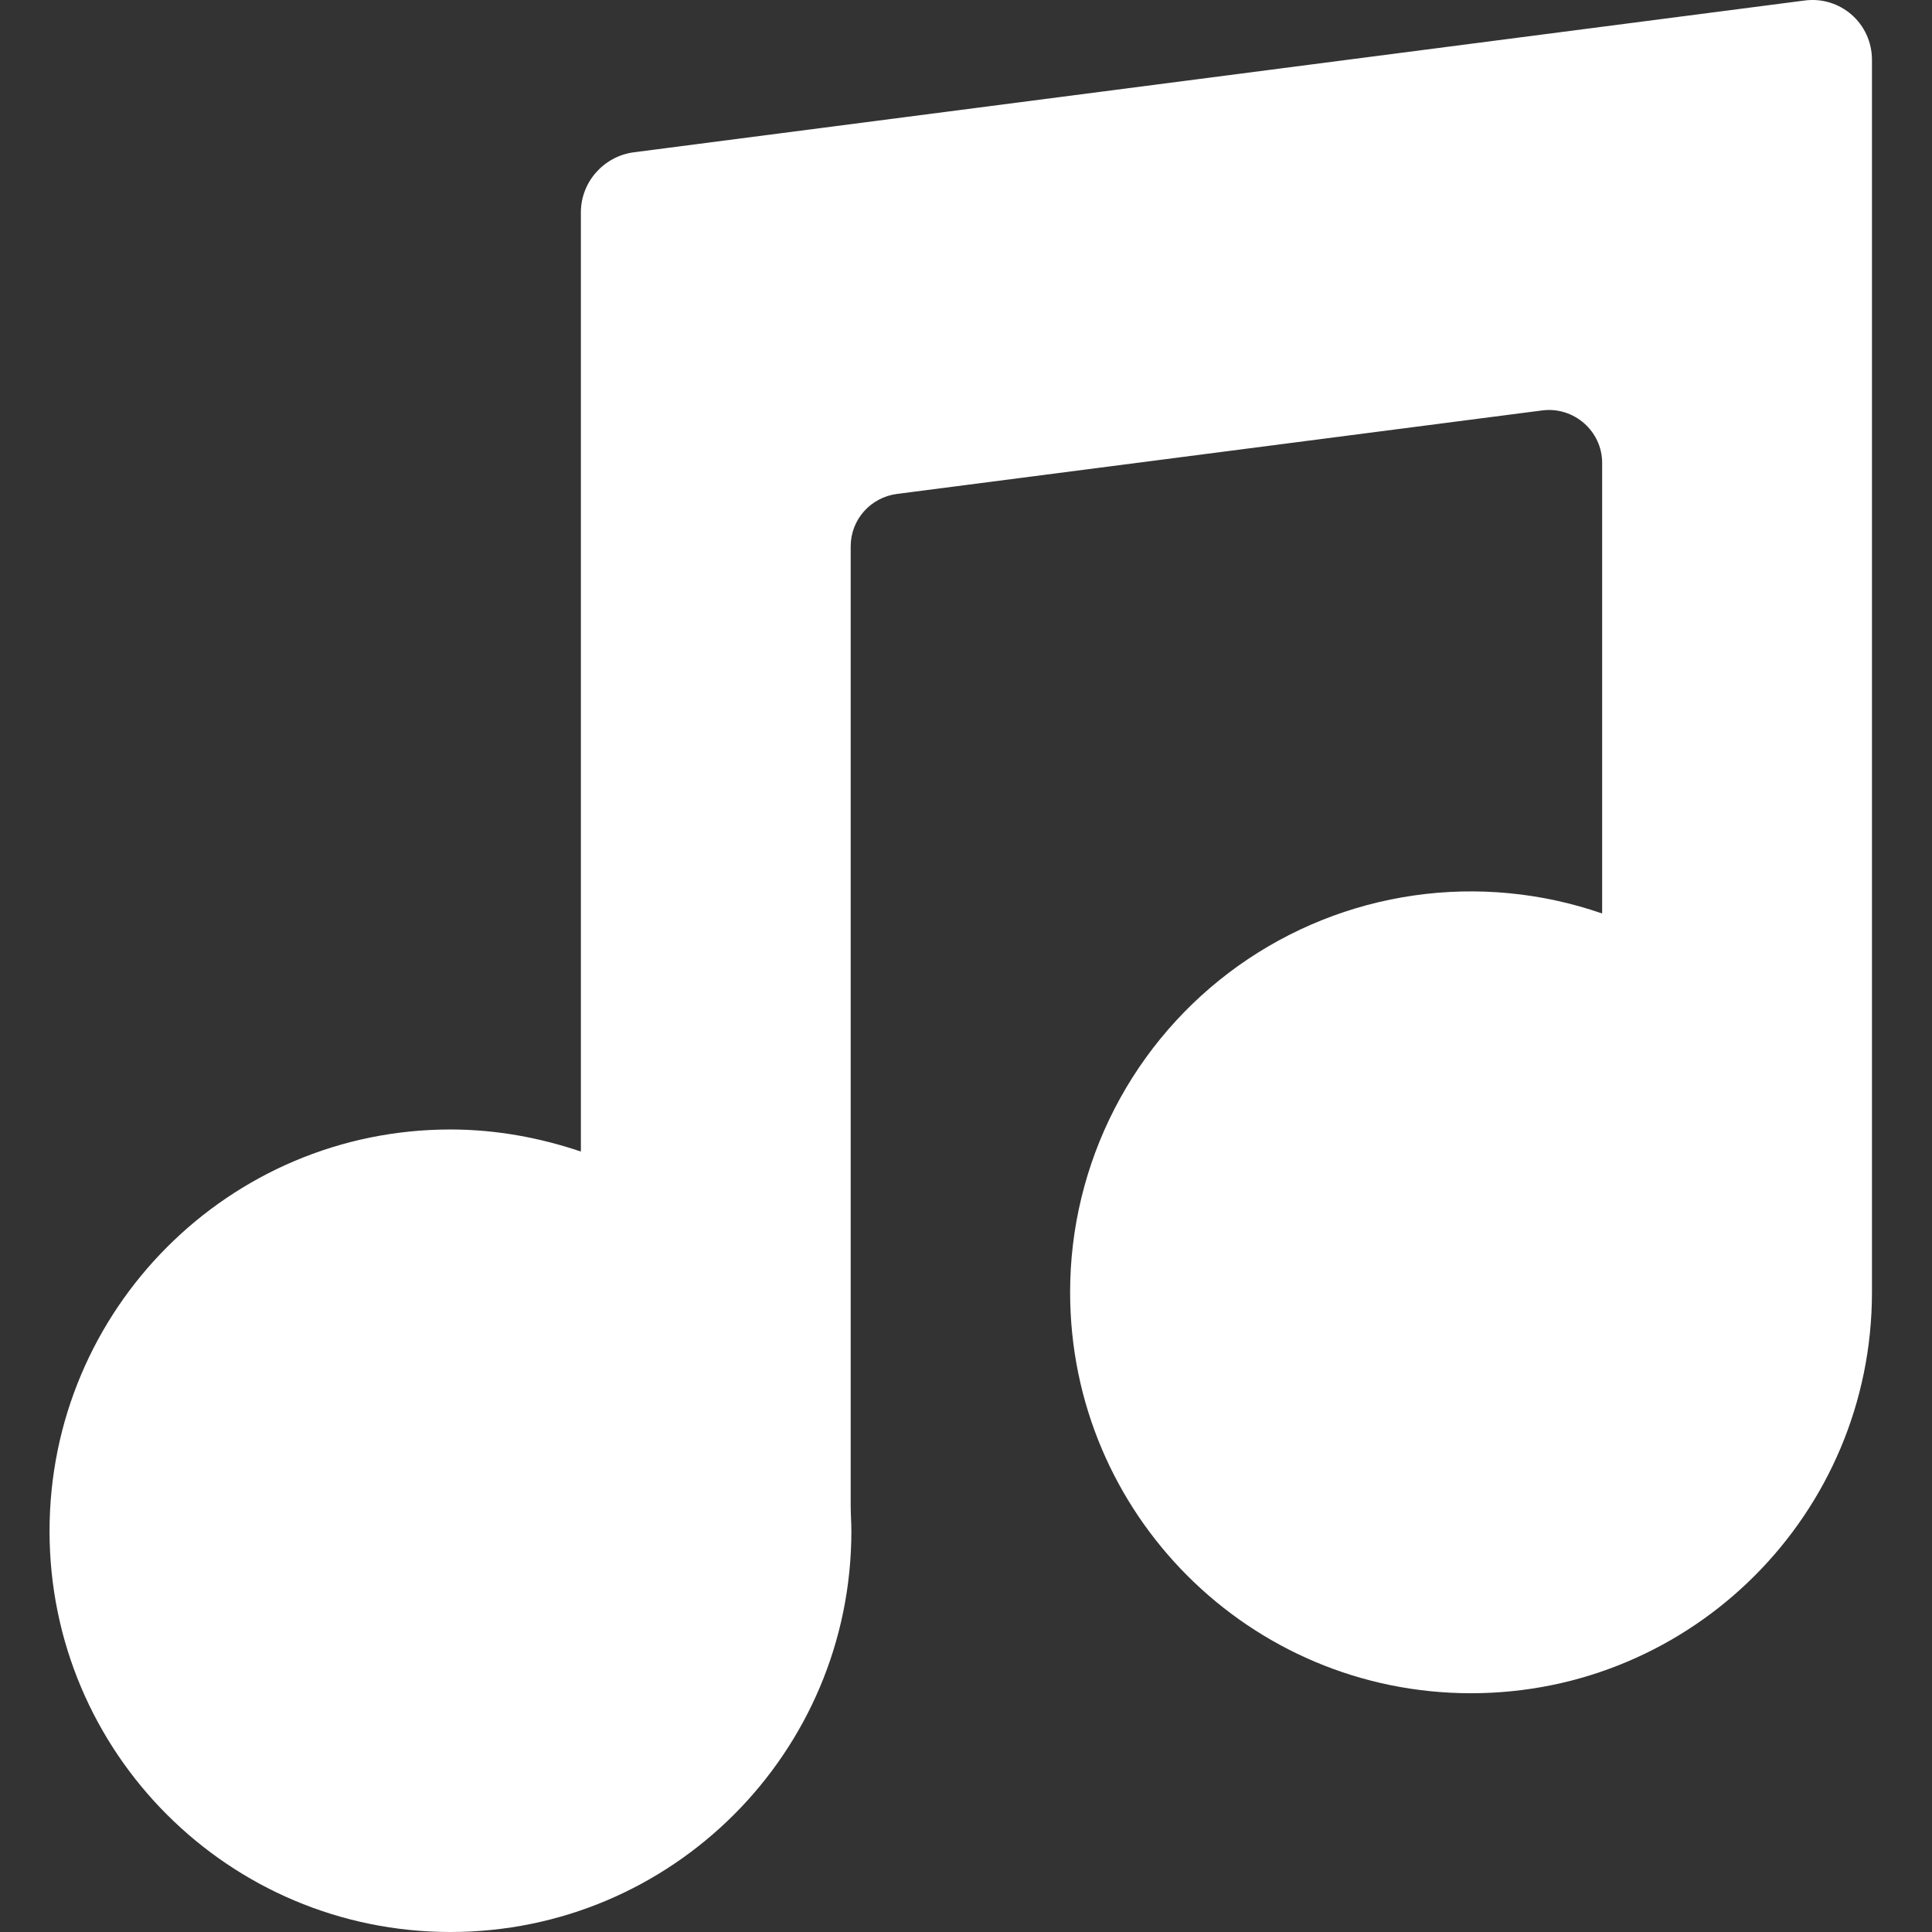 <svg width="156" height="156" viewBox="0 0 156 156" fill="none" xmlns="http://www.w3.org/2000/svg">
<rect x="0" y="0" width="156" height="156" fill="#333333" stroke="none"/>
<path d="M151.152 4.836C151.152 1.883 148.589 -0.346 145.692 0.044L51.138 12.302C48.742 12.637 46.903 14.698 46.903 17.15V92.983C43.616 91.868 40.05 91.2 36.372 91.2C18.487 91.2 4 105.742 4 123.628C4 141.513 18.487 156 36.372 156C54.258 156 68.745 141.513 68.745 123.628C68.745 122.959 68.689 122.235 68.689 121.566V44.118C68.689 41.945 70.305 40.162 72.422 39.883L124.519 33.141C127.082 32.807 129.366 34.813 129.366 37.376V73.76C124.49 72.07 119.279 71.57 114.17 72.304C109.062 73.037 104.202 74.982 99.998 77.975C95.794 80.969 92.366 84.925 90.002 89.513C87.638 94.101 86.405 99.188 86.407 104.349C86.407 122.235 100.894 136.721 118.78 136.721C136.665 136.721 151.152 122.235 151.152 104.349V4.836Z" fill="white"/>
</svg>
